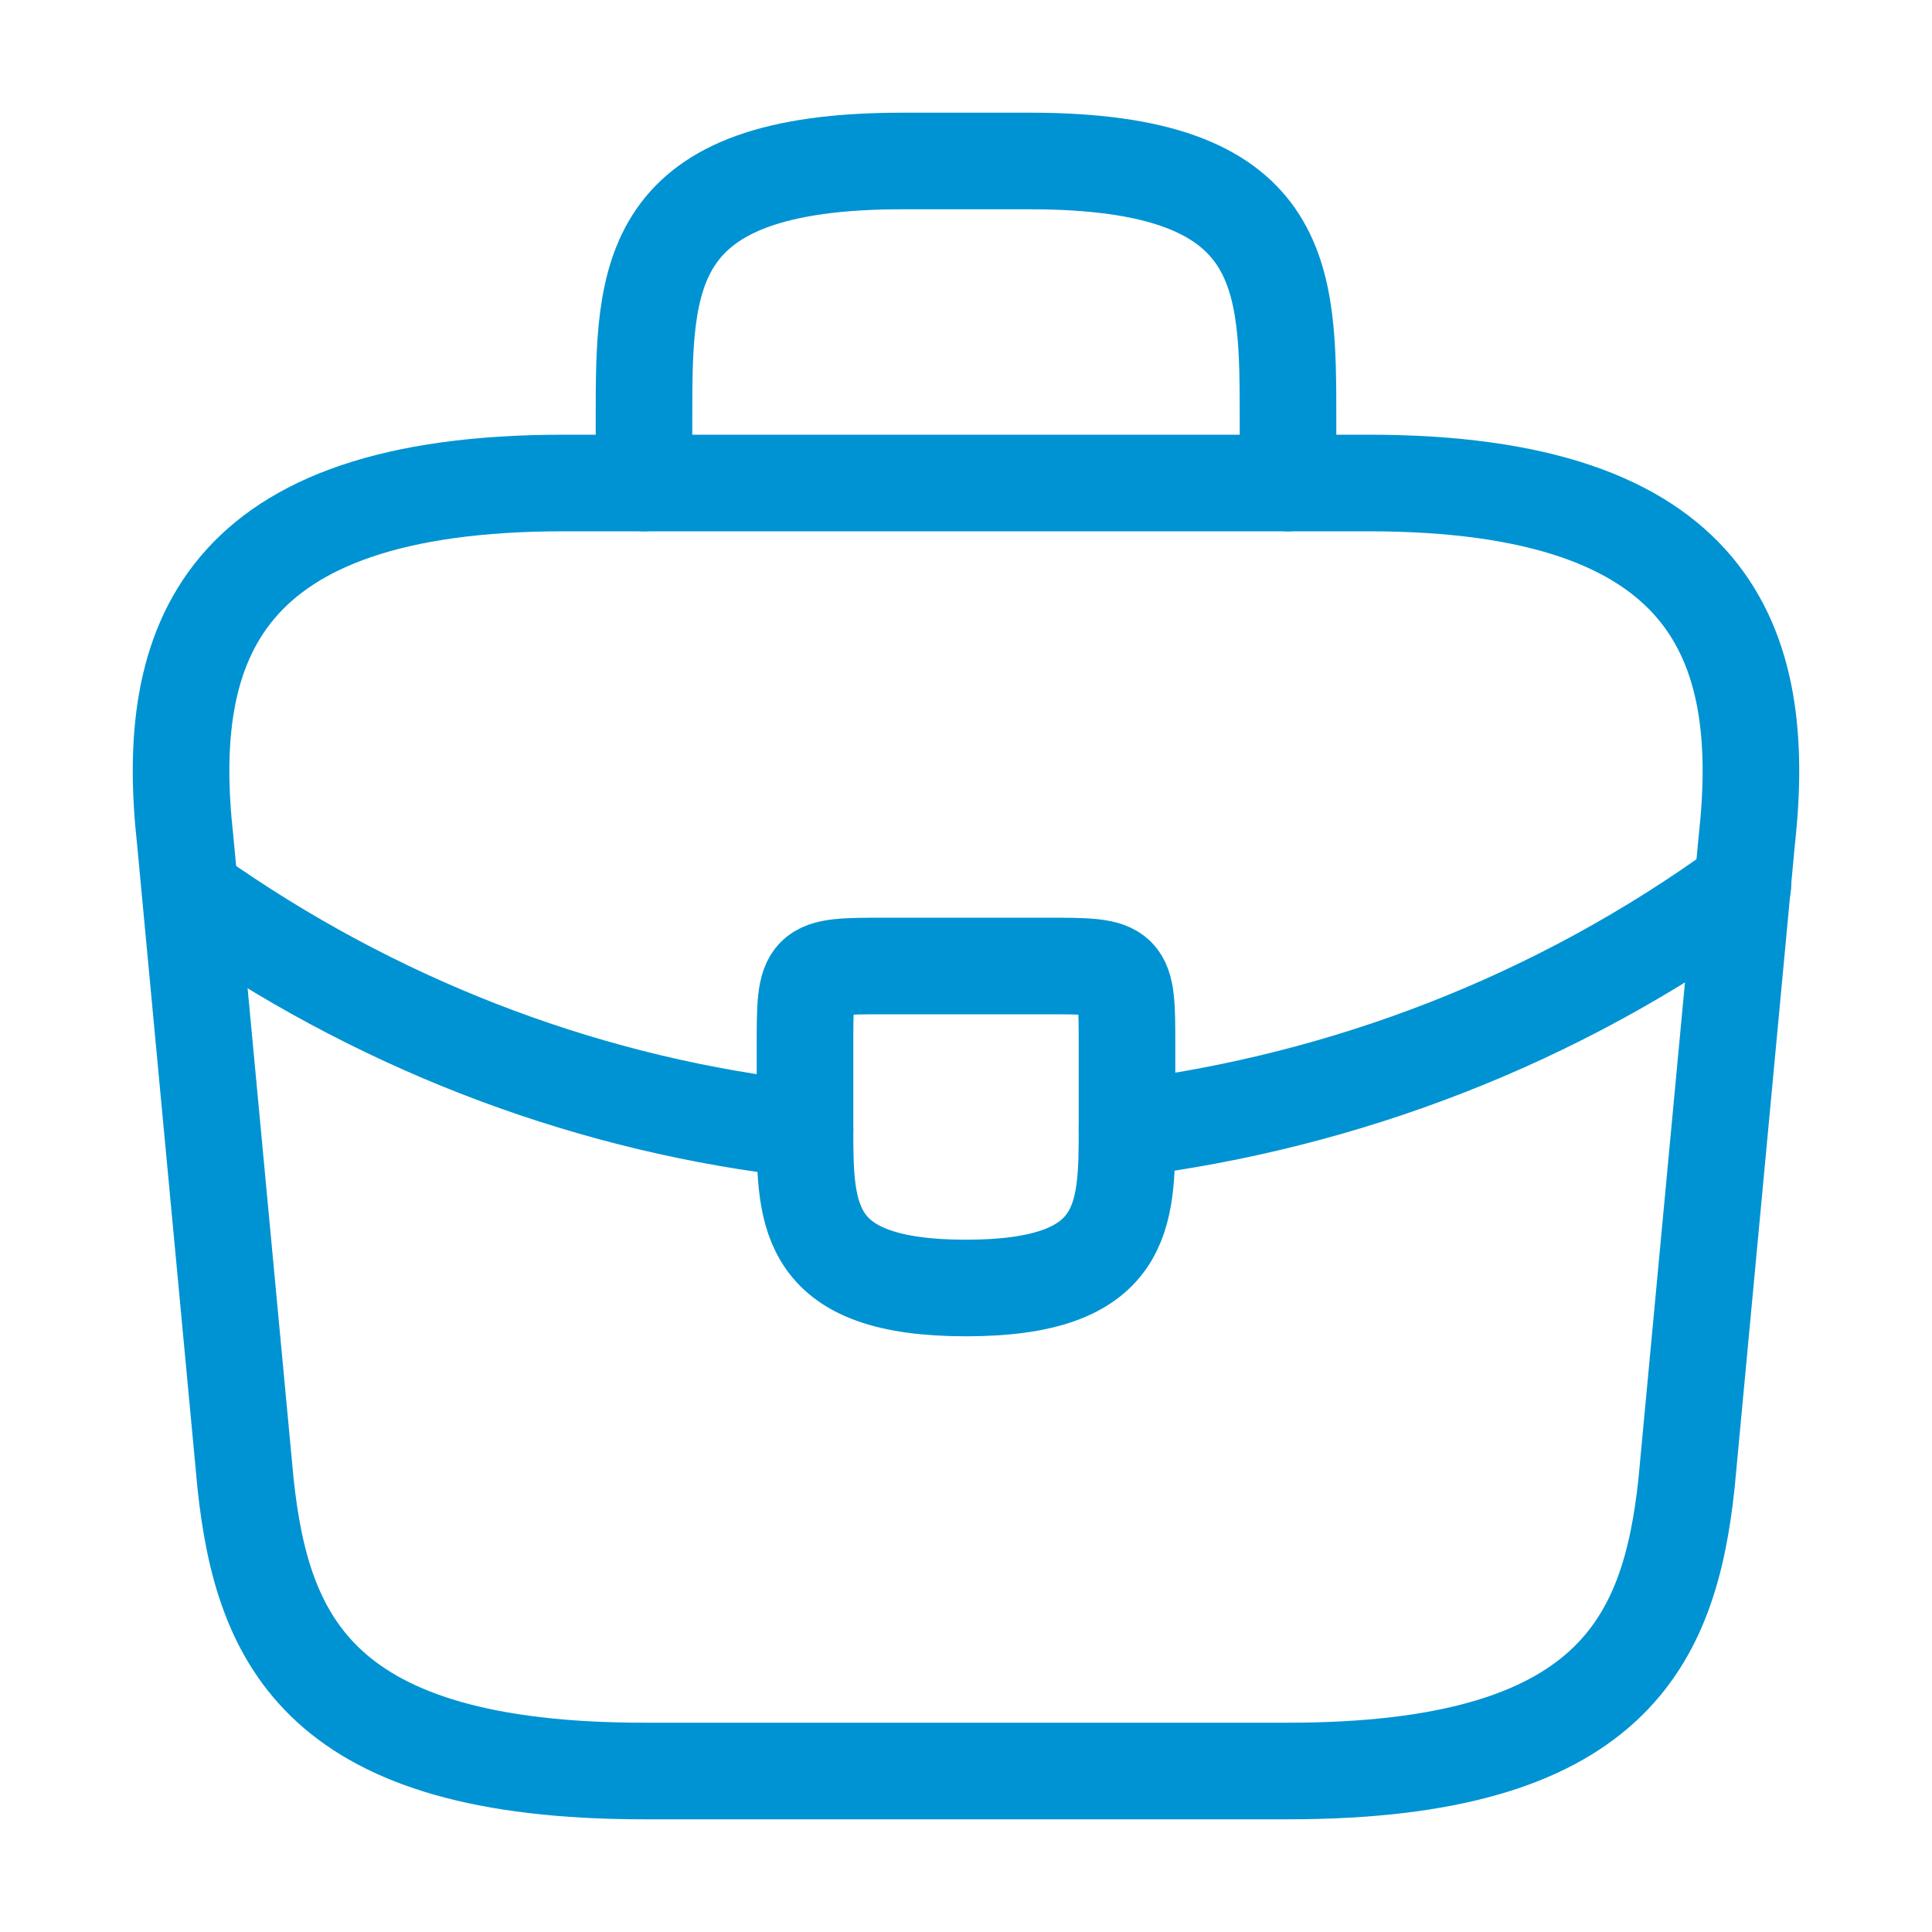 <?xml version="1.0" encoding="UTF-8" standalone="no"?>
<!DOCTYPE svg PUBLIC "-//W3C//DTD SVG 1.1//EN" "http://www.w3.org/Graphics/SVG/1.1/DTD/svg11.dtd">
<svg width="100%" height="100%" viewBox="0 0 30 30" version="1.1" xmlns="http://www.w3.org/2000/svg" xmlns:xlink="http://www.w3.org/1999/xlink" xml:space="preserve" xmlns:serif="http://www.serif.com/" style="fill-rule:evenodd;clip-rule:evenodd;stroke-linecap:round;stroke-linejoin:round;stroke-miterlimit:10;">
    <path d="M10,27.5L20,27.5C25.025,27.5 25.925,25.488 26.188,23.038L27.125,13.038C27.462,9.988 26.587,7.5 21.25,7.5L8.75,7.5C3.413,7.5 2.538,9.988 2.875,13.038L3.813,23.038C4.075,25.488 4.975,27.5 10,27.5Z" style="fill:none;fill-rule:nonzero;stroke:rgb(0,147,211);stroke-width:1.5px;"/>
    <path d="M10,7.5L10,6.5C10,4.288 10,2.5 14,2.5L16,2.5C20,2.5 20,4.288 20,6.5L20,7.5" style="fill:none;fill-rule:nonzero;stroke:rgb(0,147,211);stroke-width:1.5px;"/>
    <path d="M17.5,16.25L17.5,17.525C17.5,18.888 17.488,20 15,20C12.525,20 12.5,18.9 12.5,17.538L12.5,16.25C12.5,15 12.5,15 13.75,15L16.25,15C17.5,15 17.5,15 17.5,16.25Z" style="fill:none;fill-rule:nonzero;stroke:rgb(0,147,211);stroke-width:1.5px;"/>
    <path d="M27.063,13.75C24.175,15.85 20.875,17.1 17.5,17.525" style="fill:none;fill-rule:nonzero;stroke:rgb(0,147,211);stroke-width:1.5px;"/>
    <path d="M3.275,14.087C6.087,16.012 9.262,17.175 12.5,17.537" style="fill:none;fill-rule:nonzero;stroke:rgb(0,147,211);stroke-width:1.5px;"/>
</svg>

